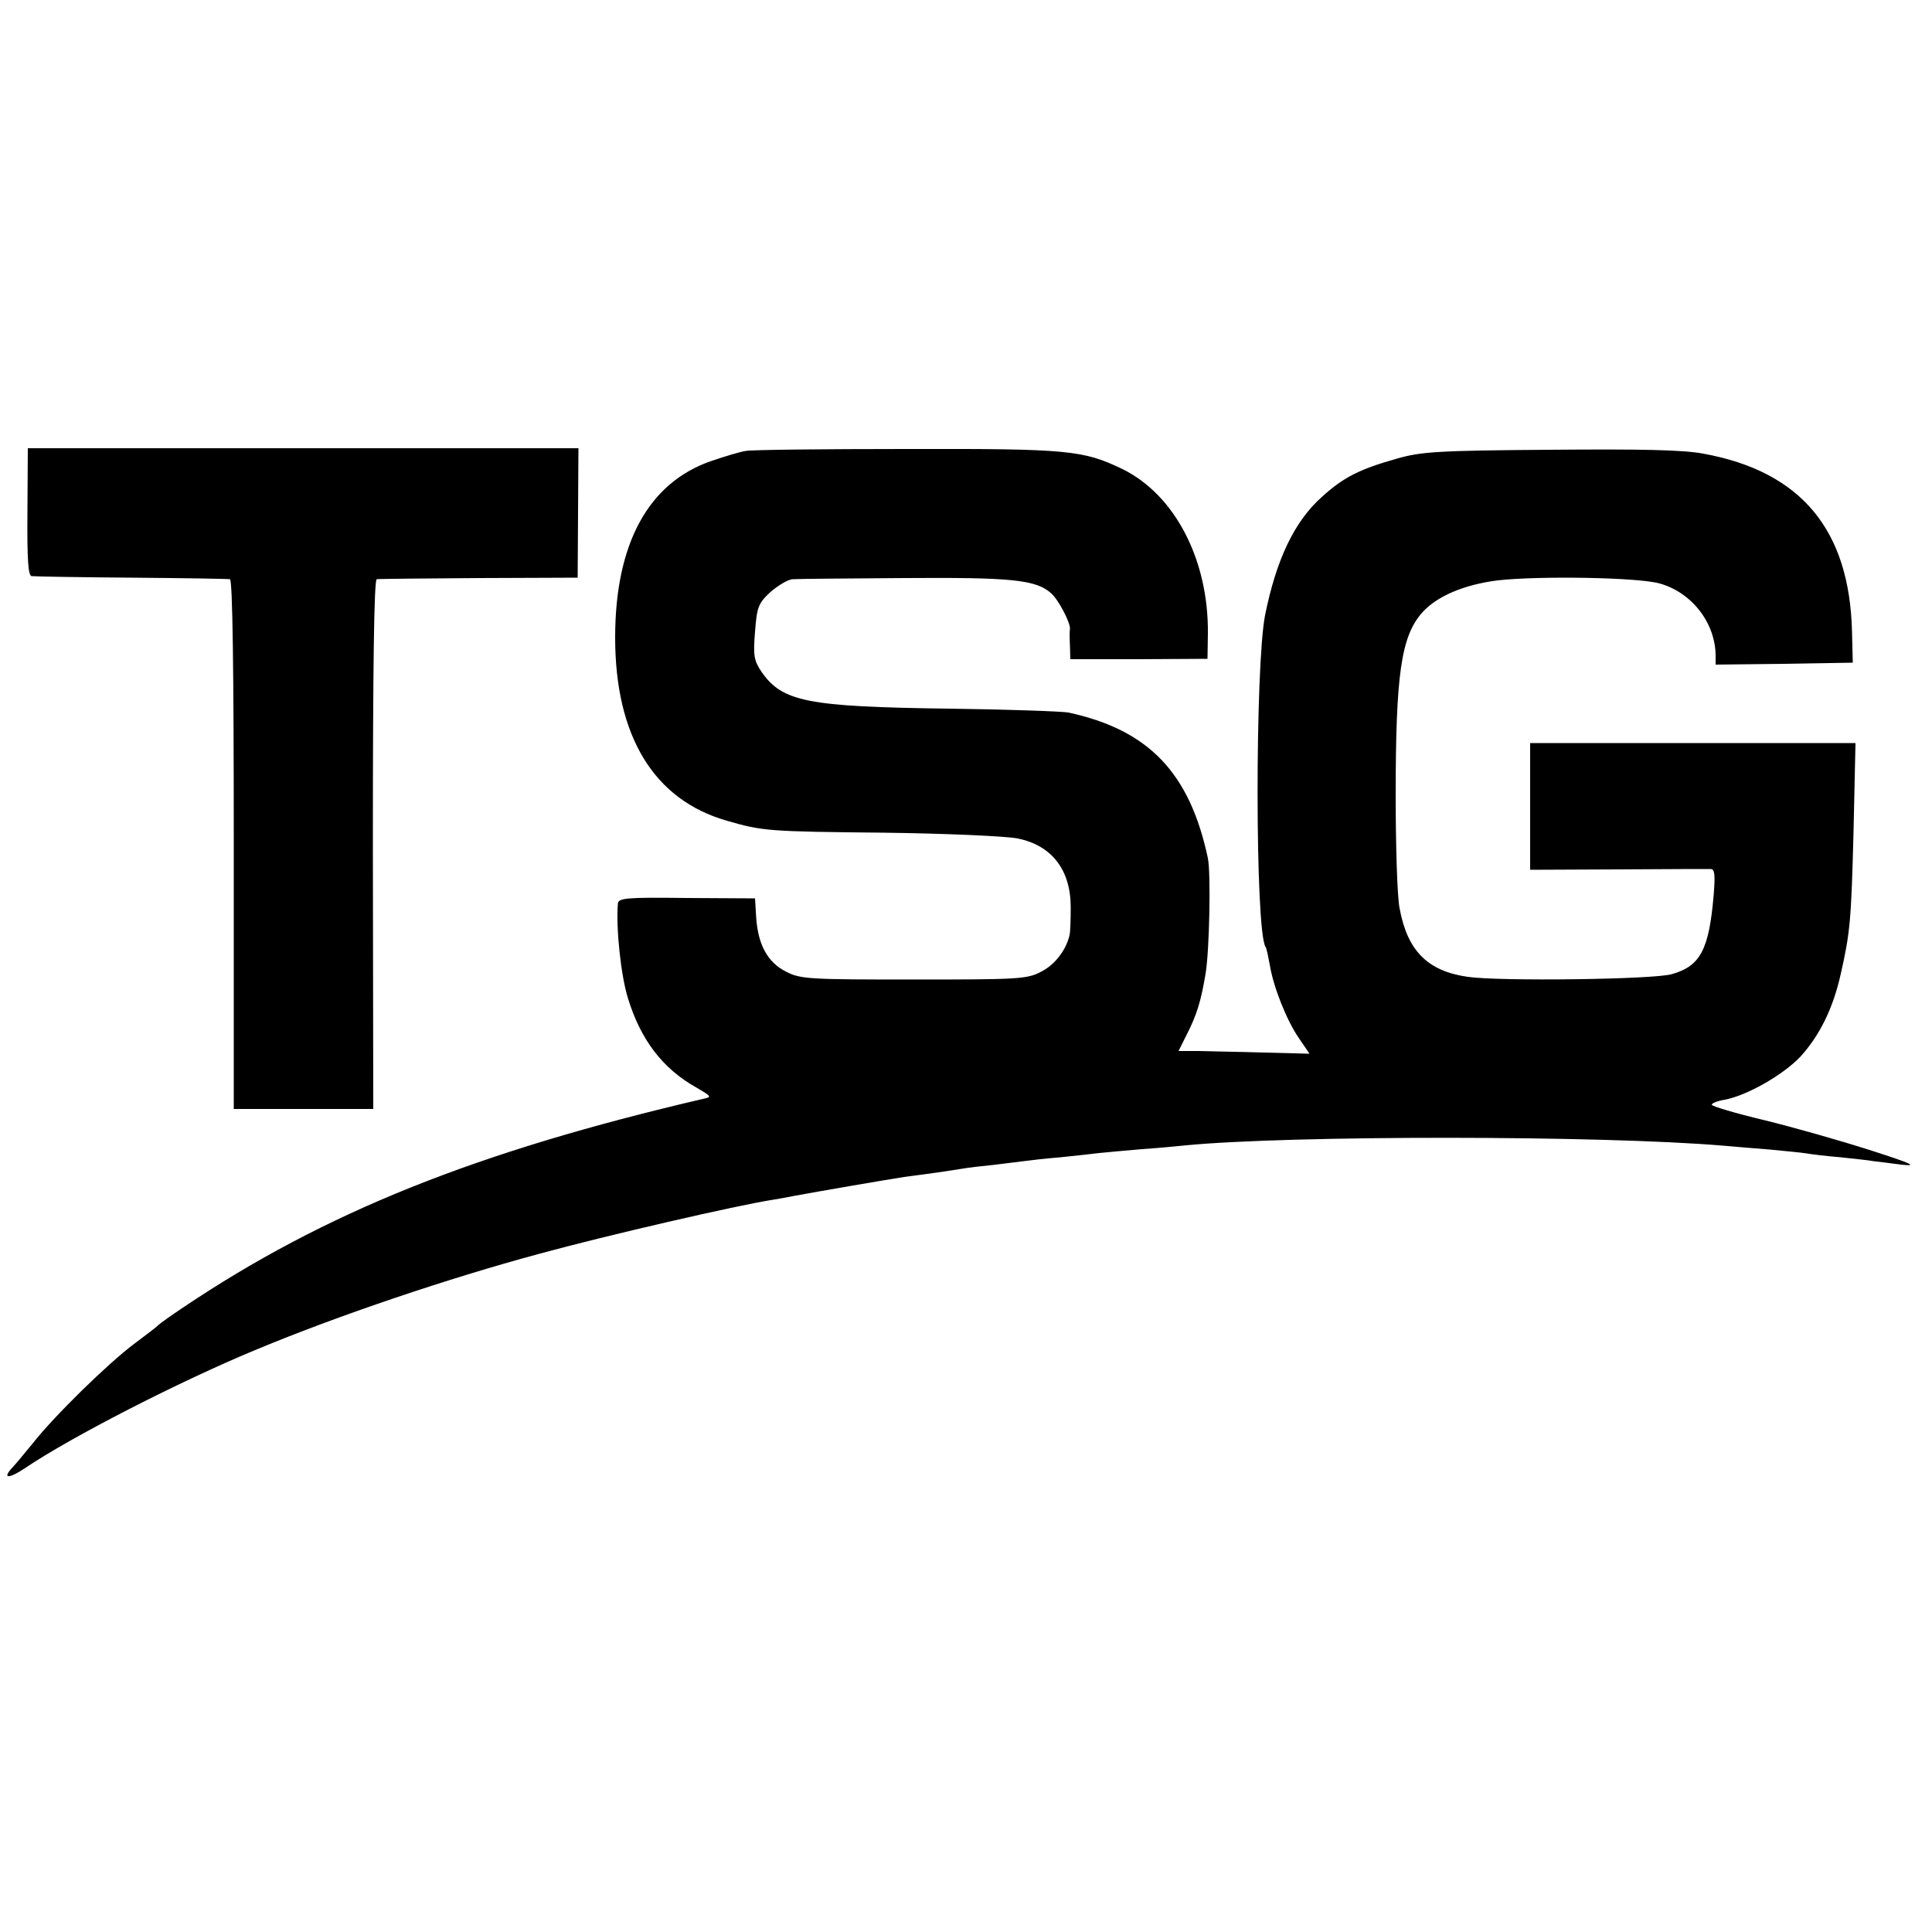 <svg height="500pt" viewBox="0 0 500 500" width="500pt" xmlns="http://www.w3.org/2000/svg"><path d="M7.1 132.5c-.1 12.6.2 16.5 1.1 16.6.7.1 12.3.3 25.8.4s25 .3 25.5.4c.7.1 1 23.5 1 68.6V287h36.1l-.1-68.5c0-45.5.3-68.5 1-68.6.5-.1 12.5-.2 26.5-.3l25.5-.1.1-16.8.1-16.7H7.2z"/><path d="M193 116.7c-1.4.2-5.4 1.4-8.9 2.6-16.3 5.6-24.9 21.4-24.9 45.7 0 25.5 10 42 28.9 47.4 9.3 2.7 10.8 2.8 40.7 3.1 16.1.2 31.7.9 34.6 1.5 8.8 1.8 13.7 8.1 13.7 17.8 0 3.2-.1 6.4-.3 7.2-.9 3.9-3.8 7.7-7.4 9.5-3.6 1.9-5.9 2-32.9 2s-29.3-.1-33-2c-4.8-2.4-7.3-6.9-7.8-14l-.3-5-17.7-.1c-15.7-.2-17.7 0-17.8 1.5-.5 6.5.8 18.6 2.6 24.4 3.3 10.8 9 18.3 17.8 23.2 3.9 2.3 4 2.4 1.6 2.9-58.8 13.7-97.9 29.4-134.4 53.9-3.3 2.2-6.2 4.3-6.5 4.6-.3.4-3.1 2.5-6.3 4.9-6.8 5.1-20.6 18.6-26.2 25.7-2.2 2.7-4.6 5.6-5.3 6.3-2.7 2.9-1 3 3.2.2 11.8-8 40-22.5 60.1-30.8 20.9-8.7 49.6-18.4 73-24.7 17.5-4.8 51.4-12.6 60.5-14 1.4-.2 3.9-.7 5.5-1 5.9-1.1 25.1-4.4 28.5-4.9 8.5-1.1 13.6-1.9 15.4-2.2 1-.2 4.4-.6 7.5-.9 3.1-.4 6.7-.8 8.1-1s5.7-.7 9.5-1c3.9-.4 8.4-.9 10-1.1 1.7-.2 6.6-.6 11-1 4.4-.3 9.6-.8 11.5-1 27.1-2.6 107.1-2.6 139 .1 2.5.2 7.9.7 12 1 4.1.4 8.4.8 9.5 1s5.1.7 8.8 1c3.7.4 7.6.8 8.5 1 .9.1 4.2.5 7.2.9 4.5.5 3-.2-8.2-3.8-7.5-2.4-19.8-5.9-27.2-7.7-7.5-1.8-13.6-3.6-13.6-4s1.5-1 3.4-1.3c5.8-1.1 15.2-6.5 19.6-11.2 4.9-5.4 8.4-12.4 10.4-21.4 2.4-10.7 2.7-13.6 3.3-37.1l.5-22.6H396v32.8l22.8-.1c12.5-.1 23.3-.1 24-.1 1 .1 1.1 1.7.7 6.7-1.2 14.1-3.4 18.4-10.8 20.5-4.6 1.4-44.8 1.9-52.9.7-10.4-1.5-15.6-6.8-17.6-17.8-.6-3-1-16.1-1-29 0-31.5 1.4-41.2 6.8-47.4 3.8-4.3 10.9-7.3 19.6-8.4 10.7-1.2 36.3-.8 41.9.8 8.3 2.3 14.5 10.2 14.5 18.8v2.2l17.8-.2 17.7-.3-.2-7.9c-.6-26.5-13.2-41.6-38.5-46.2-5.3-1-16.2-1.2-39.8-1-28.9.2-33.3.5-39.5 2.3-9.6 2.7-13.8 4.8-19.4 9.9-7.1 6.3-11.8 16.2-14.7 30.6-2.6 13.2-2.6 81.5.1 85.8.3.4.7 2.5 1.1 4.6.9 5.7 4.3 14.3 7.5 19l2.8 4.1-11.7-.3c-6.4-.2-14.1-.3-17-.4H305l2.1-4.2c2.6-5.1 3.7-8.6 4.9-15.8 1-5.9 1.4-25.9.6-29.9-4.7-22.1-15.3-33.2-36.1-37.7-1.6-.3-15.6-.8-31-1-36.7-.5-43-1.8-48.4-9.5-2-3-2.2-4.2-1.7-10.4.5-6.4.8-7.3 4-10.3 2-1.7 4.6-3.3 5.8-3.3 1.3-.1 14.2-.2 28.8-.3 27.7-.2 34.2.4 38.1 4 1.9 1.7 5 7.7 4.8 9.2-.1.4-.1 2.3 0 4.3l.1 3.5h17.8l17.7-.1.1-6.5c.2-19.1-8.5-35.9-22.1-42.6-10.2-4.9-13.9-5.3-56-5.2-21.4 0-40.1.2-41.5.5z"/></svg>